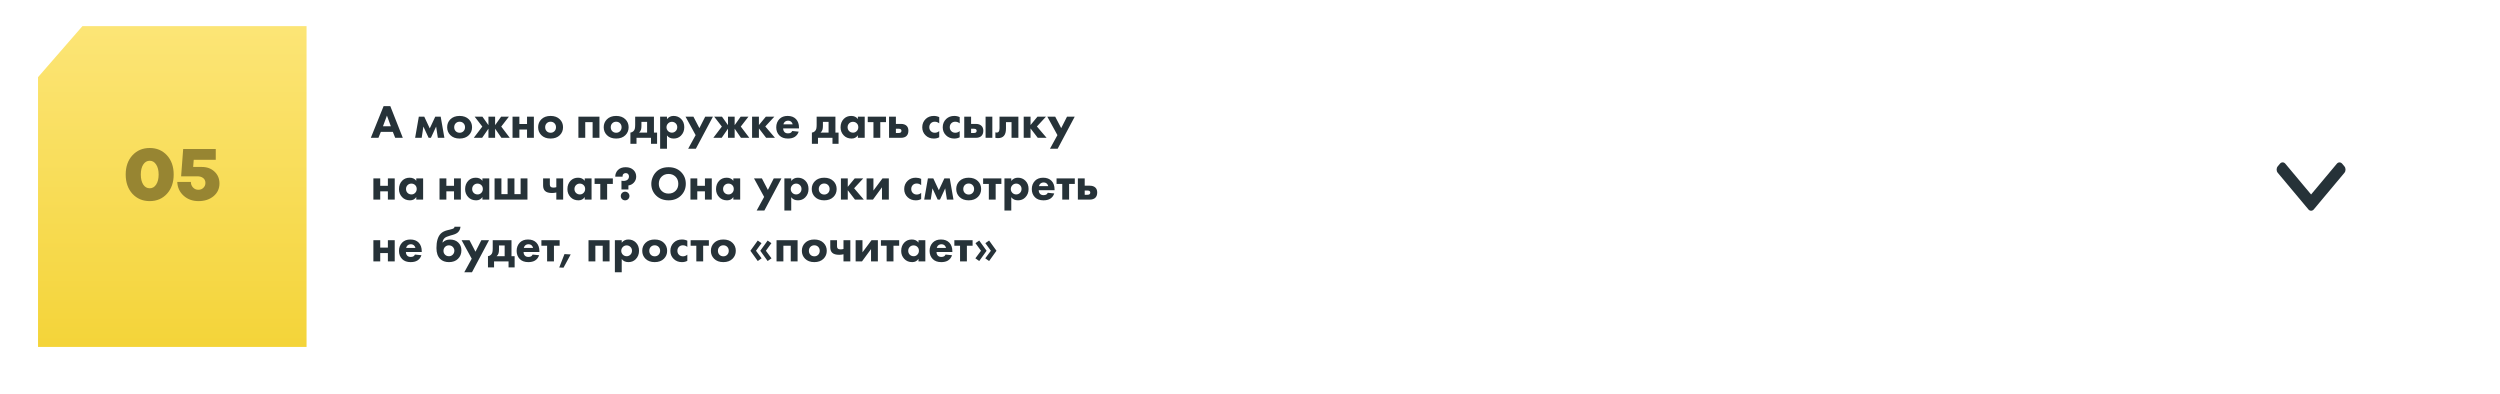 <?xml version="1.0" encoding="UTF-8"?> <svg xmlns="http://www.w3.org/2000/svg" width="1052" height="166" viewBox="0 0 1052 166" fill="none"> <g filter="url(#filter0_d)"> <rect x="16" y="12.195" width="1020" height="133.805" fill="white"></rect> </g> <path d="M166.3 58L165.3 55.48H160.26L159.24 58H156.04L161.42 44.66H164.24L169.5 58H166.3ZM161.16 53.12H164.46L162.82 48.64L161.16 53.12ZM174.683 58L176.243 49.08H178.523L180.843 54.04L183.163 49.08H185.443L187.003 58H184.243L183.523 53.26L181.323 58H180.363L178.163 53.26L177.443 58H174.683ZM197.304 50.22C198.198 51.113 198.644 52.22 198.644 53.54C198.644 54.86 198.198 55.967 197.304 56.86C196.344 57.82 195.044 58.3 193.404 58.3C191.764 58.3 190.464 57.82 189.504 56.86C188.611 55.967 188.164 54.86 188.164 53.54C188.164 52.22 188.611 51.113 189.504 50.22C190.464 49.26 191.764 48.78 193.404 48.78C195.044 48.78 196.344 49.26 197.304 50.22ZM195.024 51.86C194.598 51.433 194.058 51.22 193.404 51.22C192.751 51.22 192.211 51.433 191.784 51.86C191.344 52.3 191.124 52.86 191.124 53.54C191.124 54.22 191.344 54.78 191.784 55.22C192.211 55.647 192.758 55.86 193.424 55.86C194.064 55.86 194.598 55.647 195.024 55.22C195.464 54.78 195.684 54.22 195.684 53.54C195.684 52.86 195.464 52.3 195.024 51.86ZM205.54 49.08H208.34V52.66L210.88 49.08H214.16L210.92 53.26L214.52 58H211L208.34 54.14V58H205.54V54.14L202.88 58H199.36L202.96 53.26L199.72 49.08H203L205.54 52.66V49.08ZM215.675 58V49.08H218.555V52.18H221.775V49.08H224.655V58H221.775V54.5H218.555V58H215.675ZM235.586 50.22C236.479 51.113 236.926 52.22 236.926 53.54C236.926 54.86 236.479 55.967 235.586 56.86C234.626 57.82 233.326 58.3 231.686 58.3C230.046 58.3 228.746 57.82 227.786 56.86C226.892 55.967 226.446 54.86 226.446 53.54C226.446 52.22 226.892 51.113 227.786 50.22C228.746 49.26 230.046 48.78 231.686 48.78C233.326 48.78 234.626 49.26 235.586 50.22ZM233.306 51.86C232.879 51.433 232.339 51.22 231.686 51.22C231.032 51.22 230.492 51.433 230.066 51.86C229.626 52.3 229.406 52.86 229.406 53.54C229.406 54.22 229.626 54.78 230.066 55.22C230.492 55.647 231.039 55.86 231.706 55.86C232.346 55.86 232.879 55.647 233.306 55.22C233.746 54.78 233.966 54.22 233.966 53.54C233.966 52.86 233.746 52.3 233.306 51.86ZM243.39 58V49.08H252.25V58H249.37V51.4H246.27V58H243.39ZM263.183 50.22C264.077 51.113 264.523 52.22 264.523 53.54C264.523 54.86 264.077 55.967 263.183 56.86C262.223 57.82 260.923 58.3 259.283 58.3C257.643 58.3 256.343 57.82 255.383 56.86C254.49 55.967 254.043 54.86 254.043 53.54C254.043 52.22 254.49 51.113 255.383 50.22C256.343 49.26 257.643 48.78 259.283 48.78C260.923 48.78 262.223 49.26 263.183 50.22ZM260.903 51.86C260.477 51.433 259.937 51.22 259.283 51.22C258.63 51.22 258.09 51.433 257.663 51.86C257.223 52.3 257.003 52.86 257.003 53.54C257.003 54.22 257.223 54.78 257.663 55.22C258.09 55.647 258.637 55.86 259.303 55.86C259.943 55.86 260.477 55.647 260.903 55.22C261.343 54.78 261.563 54.22 261.563 53.54C261.563 52.86 261.343 52.3 260.903 51.86ZM267.279 49.08H275.179V55.8H276.499V60.52H273.939V58H267.839V60.52H265.279V55.8C265.746 55.747 266.153 55.56 266.499 55.24C266.833 54.933 267.046 54.567 267.139 54.14C267.233 53.713 267.279 53.18 267.279 52.54V49.08ZM272.299 55.8V51.28H269.919V52.98C269.919 53.633 269.853 54.18 269.719 54.62C269.586 55.047 269.319 55.44 268.919 55.8H272.299ZM280.664 56.98V62.58H277.784V49.08H280.664V50.14C281.357 49.233 282.284 48.78 283.444 48.78C284.711 48.78 285.764 49.2 286.604 50.04C287.497 50.933 287.944 52.093 287.944 53.52C287.944 54.96 287.471 56.153 286.524 57.1C285.724 57.9 284.717 58.3 283.504 58.3C282.237 58.3 281.291 57.86 280.664 56.98ZM282.744 51.26C282.117 51.26 281.584 51.48 281.144 51.92C280.691 52.373 280.464 52.92 280.464 53.56C280.464 54.16 280.677 54.687 281.104 55.14C281.557 55.593 282.104 55.82 282.744 55.82C283.331 55.82 283.844 55.613 284.284 55.2C284.751 54.76 284.984 54.193 284.984 53.5C284.984 52.847 284.757 52.307 284.304 51.88C283.864 51.467 283.344 51.26 282.744 51.26ZM289.582 62.58L292.722 56.86L288.462 49.08H291.782L294.302 53.92L296.762 49.08H300.002L292.822 62.58H289.582ZM306.341 49.08H309.141V52.66L311.681 49.08H314.961L311.721 53.26L315.321 58H311.801L309.141 54.14V58H306.341V54.14L303.681 58H300.161L303.761 53.26L300.521 49.08H303.801L306.341 52.66V49.08ZM316.475 58V49.08H319.355V52.62L322.275 49.08H325.855L322.035 53.22L326.115 58H322.395L319.355 54.04V58H316.475ZM329.661 52.32H333.561C333.454 51.893 333.261 51.547 332.981 51.28C332.621 50.947 332.168 50.78 331.621 50.78C331.034 50.78 330.548 50.973 330.161 51.36C329.894 51.64 329.728 51.96 329.661 52.32ZM336.221 53.74V54.04H329.561C329.561 54.653 329.741 55.16 330.101 55.56C330.448 55.933 330.941 56.12 331.581 56.12C332.061 56.12 332.448 56.033 332.741 55.86C332.968 55.74 333.174 55.493 333.361 55.12L336.081 55.4C335.774 56.373 335.201 57.12 334.361 57.64C333.628 58.08 332.688 58.3 331.541 58.3C330.021 58.3 328.834 57.873 327.981 57.02C327.088 56.127 326.641 54.98 326.641 53.58C326.641 52.167 327.094 50.993 328.001 50.06C328.854 49.207 329.994 48.78 331.421 48.78C332.928 48.78 334.108 49.227 334.961 50.12C335.801 51.013 336.221 52.22 336.221 53.74ZM343.646 49.08H351.546V55.8H352.866V60.52H350.306V58H344.206V60.52H341.646V55.8C342.113 55.747 342.52 55.56 342.866 55.24C343.2 54.933 343.413 54.567 343.506 54.14C343.6 53.713 343.646 53.18 343.646 52.54V49.08ZM348.666 55.8V51.28H346.286V52.98C346.286 53.633 346.22 54.18 346.086 54.62C345.953 55.047 345.686 55.44 345.286 55.8H348.666ZM360.991 50.08V49.08H363.871V58H360.991V56.92C360.391 57.84 359.511 58.3 358.351 58.3C356.978 58.3 355.865 57.847 355.011 56.94C354.145 56.02 353.711 54.907 353.711 53.6C353.711 52.12 354.171 50.92 355.091 50C355.905 49.187 356.938 48.78 358.191 48.78C359.418 48.78 360.351 49.213 360.991 50.08ZM358.911 51.26C358.285 51.26 357.758 51.473 357.331 51.9C356.891 52.34 356.671 52.88 356.671 53.52C356.671 54.16 356.871 54.693 357.271 55.12C357.711 55.587 358.278 55.82 358.971 55.82C359.558 55.82 360.058 55.613 360.471 55.2C360.938 54.76 361.171 54.2 361.171 53.52C361.171 52.84 360.951 52.293 360.511 51.88C360.085 51.467 359.551 51.26 358.911 51.26ZM372.824 51.4H370.424V58H367.544V51.4H365.144V49.08H372.824V51.4ZM376.992 52.14H379.112C380.166 52.14 380.972 52.42 381.532 52.98C382.012 53.46 382.252 54.133 382.252 55C382.252 55.96 381.986 56.7 381.452 57.22C380.919 57.74 380.099 58 378.992 58H374.112V49.08H376.992V52.14ZM376.992 55.96H378.172C378.586 55.96 378.879 55.88 379.052 55.72C379.239 55.56 379.332 55.333 379.332 55.04C379.332 54.76 379.239 54.547 379.052 54.4C378.866 54.253 378.579 54.18 378.192 54.18H376.992V55.96ZM395.226 49.28V51.9C394.68 51.447 394.053 51.22 393.346 51.22C392.68 51.22 392.133 51.433 391.706 51.86C391.266 52.3 391.046 52.86 391.046 53.54C391.046 54.18 391.246 54.713 391.646 55.14C392.086 55.62 392.666 55.86 393.386 55.86C394.066 55.86 394.68 55.627 395.226 55.16V57.76C394.573 58.12 393.813 58.3 392.946 58.3C391.56 58.3 390.406 57.853 389.486 56.96C388.553 56.053 388.086 54.92 388.086 53.56C388.086 52.147 388.58 50.973 389.566 50.04C390.46 49.2 391.593 48.78 392.966 48.78C393.766 48.78 394.52 48.947 395.226 49.28ZM403.84 49.28V51.9C403.293 51.447 402.666 51.22 401.96 51.22C401.293 51.22 400.746 51.433 400.32 51.86C399.88 52.3 399.66 52.86 399.66 53.54C399.66 54.18 399.86 54.713 400.26 55.14C400.7 55.62 401.28 55.86 402 55.86C402.68 55.86 403.293 55.627 403.84 55.16V57.76C403.186 58.12 402.426 58.3 401.56 58.3C400.173 58.3 399.02 57.853 398.1 56.96C397.166 56.053 396.7 54.92 396.7 53.56C396.7 52.147 397.193 50.973 398.18 50.04C399.073 49.2 400.206 48.78 401.58 48.78C402.38 48.78 403.133 48.947 403.84 49.28ZM414.733 49.08H417.573V58H414.733V49.08ZM408.633 52.14H410.613C411.666 52.14 412.473 52.42 413.033 52.98C413.526 53.473 413.773 54.153 413.773 55.02C413.773 55.967 413.506 56.7 412.973 57.22C412.439 57.74 411.619 58 410.513 58H405.753V49.08H408.633V52.14ZM408.633 55.96H409.813C410.226 55.96 410.519 55.88 410.693 55.72C410.879 55.56 410.973 55.333 410.973 55.04C410.973 54.76 410.879 54.547 410.693 54.4C410.506 54.253 410.219 54.18 409.833 54.18H408.633V55.96ZM428.535 49.08V58H425.655V51.4H423.315V54.14C423.315 55.5 423.022 56.513 422.435 57.18C421.862 57.807 421.042 58.12 419.975 58.12C419.589 58.12 419.215 58.073 418.855 57.98V55.7C419.469 55.873 419.929 55.787 420.235 55.44C420.475 55.12 420.595 54.647 420.595 54.02V49.08H428.535ZM430.772 58V49.08H433.652V52.62L436.572 49.08H440.152L436.332 53.22L440.412 58H436.692L433.652 54.04V58H430.772ZM441.828 62.58L444.968 56.86L440.708 49.08H444.028L446.548 53.92L449.008 49.08H452.248L445.068 62.58H441.828ZM157.12 84V75.08H160V78.18H163.22V75.08H166.1V84H163.22V80.5H160V84H157.12ZM175.171 76.08V75.08H178.051V84H175.171V82.92C174.571 83.84 173.691 84.3 172.531 84.3C171.158 84.3 170.044 83.847 169.191 82.94C168.324 82.02 167.891 80.907 167.891 79.6C167.891 78.12 168.351 76.92 169.271 76C170.084 75.187 171.118 74.78 172.371 74.78C173.598 74.78 174.531 75.213 175.171 76.08ZM173.091 77.26C172.464 77.26 171.938 77.473 171.511 77.9C171.071 78.34 170.851 78.88 170.851 79.52C170.851 80.16 171.051 80.693 171.451 81.12C171.891 81.587 172.458 81.82 173.151 81.82C173.738 81.82 174.238 81.613 174.651 81.2C175.118 80.76 175.351 80.2 175.351 79.52C175.351 78.84 175.131 78.293 174.691 77.88C174.264 77.467 173.731 77.26 173.091 77.26ZM184.952 84V75.08H187.832V78.18H191.052V75.08H193.932V84H191.052V80.5H187.832V84H184.952ZM203.003 76.08V75.08H205.883V84H203.003V82.92C202.403 83.84 201.523 84.3 200.363 84.3C198.99 84.3 197.876 83.847 197.023 82.94C196.156 82.02 195.723 80.907 195.723 79.6C195.723 78.12 196.183 76.92 197.103 76C197.916 75.187 198.95 74.78 200.203 74.78C201.43 74.78 202.363 75.213 203.003 76.08ZM200.923 77.26C200.296 77.26 199.77 77.473 199.343 77.9C198.903 78.34 198.683 78.88 198.683 79.52C198.683 80.16 198.883 80.693 199.283 81.12C199.723 81.587 200.29 81.82 200.983 81.82C201.57 81.82 202.07 81.613 202.483 81.2C202.95 80.76 203.183 80.2 203.183 79.52C203.183 78.84 202.963 78.293 202.523 77.88C202.096 77.467 201.563 77.26 200.923 77.26ZM208.116 84V75.08H210.996V81.68H213.596V75.08H216.476V81.68H219.076V75.08H221.956V84H208.116ZM234.098 84V81C233.512 81.147 232.912 81.22 232.298 81.22C230.938 81.22 229.958 80.933 229.358 80.36C228.812 79.84 228.538 79.073 228.538 78.06V75.08H231.378V77.66C231.378 78.1 231.498 78.427 231.738 78.64C231.965 78.84 232.352 78.94 232.898 78.94C233.352 78.94 233.752 78.88 234.098 78.76V75.08H236.978V84H234.098ZM246.05 76.08V75.08H248.93V84H246.05V82.92C245.45 83.84 244.57 84.3 243.41 84.3C242.037 84.3 240.923 83.847 240.07 82.94C239.203 82.02 238.77 80.907 238.77 79.6C238.77 78.12 239.23 76.92 240.15 76C240.963 75.187 241.997 74.78 243.25 74.78C244.477 74.78 245.41 75.213 246.05 76.08ZM243.97 77.26C243.343 77.26 242.817 77.473 242.39 77.9C241.95 78.34 241.73 78.88 241.73 79.52C241.73 80.16 241.93 80.693 242.33 81.12C242.77 81.587 243.337 81.82 244.03 81.82C244.617 81.82 245.117 81.613 245.53 81.2C245.997 80.76 246.23 80.2 246.23 79.52C246.23 78.84 246.01 78.293 245.57 77.88C245.143 77.467 244.61 77.26 243.97 77.26ZM257.883 77.4H255.483V84H252.603V77.4H250.203V75.08H257.883V77.4ZM264.431 79.72H261.511V76.04C261.937 76.147 262.397 76.167 262.891 76.1C263.384 76.033 263.777 75.873 264.071 75.62C264.471 75.26 264.671 74.8 264.671 74.24C264.671 73.84 264.544 73.5 264.291 73.22C264.051 72.967 263.731 72.84 263.331 72.84C262.904 72.84 262.564 72.967 262.311 73.22C262.057 73.487 261.944 73.86 261.971 74.34H258.891C258.904 73.247 259.271 72.327 259.991 71.58C260.777 70.767 261.877 70.36 263.291 70.36C264.664 70.36 265.764 70.76 266.591 71.56C267.337 72.293 267.711 73.213 267.711 74.32C267.711 75.293 267.377 76.14 266.711 76.86C266.111 77.513 265.351 77.907 264.431 78.04V79.72ZM261.751 83.78C261.404 83.42 261.231 82.987 261.231 82.48C261.231 81.973 261.404 81.547 261.751 81.2C262.111 80.84 262.544 80.66 263.051 80.66C263.557 80.66 263.984 80.84 264.331 81.2C264.691 81.547 264.871 81.973 264.871 82.48C264.871 82.987 264.691 83.42 264.331 83.78C263.984 84.127 263.557 84.3 263.051 84.3C262.544 84.3 262.111 84.127 261.751 83.78ZM281.347 70.36C283.453 70.36 285.173 71.007 286.507 72.3C287.893 73.647 288.587 75.327 288.587 77.34C288.587 79.327 287.893 80.993 286.507 82.34C285.16 83.647 283.44 84.3 281.347 84.3C279.24 84.3 277.507 83.647 276.147 82.34C275.493 81.727 274.98 80.993 274.607 80.14C274.247 79.273 274.067 78.353 274.067 77.38C274.067 76.447 274.253 75.527 274.627 74.62C275.013 73.7 275.513 72.933 276.127 72.32C277.433 71.013 279.173 70.36 281.347 70.36ZM281.327 73.2C280.14 73.2 279.167 73.58 278.407 74.34C277.62 75.1 277.227 76.107 277.227 77.36C277.227 78.56 277.633 79.56 278.447 80.36C279.22 81.093 280.173 81.46 281.307 81.46C282.52 81.46 283.507 81.08 284.267 80.32C285.04 79.573 285.427 78.58 285.427 77.34C285.427 76.113 285.04 75.113 284.267 74.34C283.48 73.58 282.5 73.2 281.327 73.2ZM290.538 84V75.08H293.418V78.18H296.638V75.08H299.518V84H296.638V80.5H293.418V84H290.538ZM308.589 76.08V75.08H311.469V84H308.589V82.92C307.989 83.84 307.109 84.3 305.949 84.3C304.576 84.3 303.462 83.847 302.609 82.94C301.742 82.02 301.309 80.907 301.309 79.6C301.309 78.12 301.769 76.92 302.689 76C303.502 75.187 304.536 74.78 305.789 74.78C307.016 74.78 307.949 75.213 308.589 76.08ZM306.509 77.26C305.882 77.26 305.356 77.473 304.929 77.9C304.489 78.34 304.269 78.88 304.269 79.52C304.269 80.16 304.469 80.693 304.869 81.12C305.309 81.587 305.876 81.82 306.569 81.82C307.156 81.82 307.656 81.613 308.069 81.2C308.536 80.76 308.769 80.2 308.769 79.52C308.769 78.84 308.549 78.293 308.109 77.88C307.682 77.467 307.149 77.26 306.509 77.26ZM318.41 88.58L321.55 82.86L317.29 75.08H320.61L323.13 79.92L325.59 75.08H328.83L321.65 88.58H318.41ZM332.949 82.98V88.58H330.069V75.08H332.949V76.14C333.643 75.233 334.569 74.78 335.729 74.78C336.996 74.78 338.049 75.2 338.889 76.04C339.783 76.933 340.229 78.093 340.229 79.52C340.229 80.96 339.756 82.153 338.809 83.1C338.009 83.9 337.003 84.3 335.789 84.3C334.523 84.3 333.576 83.86 332.949 82.98ZM335.029 77.26C334.403 77.26 333.869 77.48 333.429 77.92C332.976 78.373 332.749 78.92 332.749 79.56C332.749 80.16 332.963 80.687 333.389 81.14C333.843 81.593 334.389 81.82 335.029 81.82C335.616 81.82 336.129 81.613 336.569 81.2C337.036 80.76 337.269 80.193 337.269 79.5C337.269 78.847 337.043 78.307 336.589 77.88C336.149 77.467 335.629 77.26 335.029 77.26ZM350.722 76.22C351.616 77.113 352.062 78.22 352.062 79.54C352.062 80.86 351.616 81.967 350.722 82.86C349.762 83.82 348.462 84.3 346.822 84.3C345.182 84.3 343.882 83.82 342.922 82.86C342.029 81.967 341.582 80.86 341.582 79.54C341.582 78.22 342.029 77.113 342.922 76.22C343.882 75.26 345.182 74.78 346.822 74.78C348.462 74.78 349.762 75.26 350.722 76.22ZM348.442 77.86C348.016 77.433 347.476 77.22 346.822 77.22C346.169 77.22 345.629 77.433 345.202 77.86C344.762 78.3 344.542 78.86 344.542 79.54C344.542 80.22 344.762 80.78 345.202 81.22C345.629 81.647 346.176 81.86 346.842 81.86C347.482 81.86 348.016 81.647 348.442 81.22C348.882 80.78 349.102 80.22 349.102 79.54C349.102 78.86 348.882 78.3 348.442 77.86ZM353.858 84V75.08H356.738V78.62L359.658 75.08H363.238L359.418 79.22L363.498 84H359.778L356.738 80.04V84H353.858ZM364.659 75.08H367.539V80.18L371.339 75.08H374.019V84H371.139V78.82L367.339 84H364.659V75.08ZM387.629 75.28V77.9C387.082 77.447 386.455 77.22 385.749 77.22C385.082 77.22 384.535 77.433 384.109 77.86C383.669 78.3 383.449 78.86 383.449 79.54C383.449 80.18 383.649 80.713 384.049 81.14C384.489 81.62 385.069 81.86 385.789 81.86C386.469 81.86 387.082 81.627 387.629 81.16V83.76C386.975 84.12 386.215 84.3 385.349 84.3C383.962 84.3 382.809 83.853 381.889 82.96C380.955 82.053 380.489 80.92 380.489 79.56C380.489 78.147 380.982 76.973 381.969 76.04C382.862 75.2 383.995 74.78 385.369 74.78C386.169 74.78 386.922 74.947 387.629 75.28ZM388.902 84L390.462 75.08H392.742L395.062 80.04L397.382 75.08H399.662L401.222 84H398.462L397.742 79.26L395.542 84H394.582L392.382 79.26L391.662 84H388.902ZM411.523 76.22C412.416 77.113 412.863 78.22 412.863 79.54C412.863 80.86 412.416 81.967 411.523 82.86C410.563 83.82 409.263 84.3 407.623 84.3C405.983 84.3 404.683 83.82 403.723 82.86C402.83 81.967 402.383 80.86 402.383 79.54C402.383 78.22 402.83 77.113 403.723 76.22C404.683 75.26 405.983 74.78 407.623 74.78C409.263 74.78 410.563 75.26 411.523 76.22ZM409.243 77.86C408.816 77.433 408.276 77.22 407.623 77.22C406.97 77.22 406.43 77.433 406.003 77.86C405.563 78.3 405.343 78.86 405.343 79.54C405.343 80.22 405.563 80.78 406.003 81.22C406.43 81.647 406.976 81.86 407.643 81.86C408.283 81.86 408.816 81.647 409.243 81.22C409.683 80.78 409.903 80.22 409.903 79.54C409.903 78.86 409.683 78.3 409.243 77.86ZM421.379 77.4H418.979V84H416.099V77.4H413.699V75.08H421.379V77.4ZM425.547 82.98V88.58H422.667V75.08H425.547V76.14C426.24 75.233 427.167 74.78 428.327 74.78C429.594 74.78 430.647 75.2 431.487 76.04C432.38 76.933 432.827 78.093 432.827 79.52C432.827 80.96 432.354 82.153 431.407 83.1C430.607 83.9 429.6 84.3 428.387 84.3C427.12 84.3 426.174 83.86 425.547 82.98ZM427.627 77.26C427 77.26 426.467 77.48 426.027 77.92C425.574 78.373 425.347 78.92 425.347 79.56C425.347 80.16 425.56 80.687 425.987 81.14C426.44 81.593 426.987 81.82 427.627 81.82C428.214 81.82 428.727 81.613 429.167 81.2C429.634 80.76 429.867 80.193 429.867 79.5C429.867 78.847 429.64 78.307 429.187 77.88C428.747 77.467 428.227 77.26 427.627 77.26ZM437.2 78.32H441.1C440.993 77.893 440.8 77.547 440.52 77.28C440.16 76.947 439.707 76.78 439.16 76.78C438.573 76.78 438.087 76.973 437.7 77.36C437.433 77.64 437.267 77.96 437.2 78.32ZM443.76 79.74V80.04H437.1C437.1 80.653 437.28 81.16 437.64 81.56C437.987 81.933 438.48 82.12 439.12 82.12C439.6 82.12 439.987 82.033 440.28 81.86C440.507 81.74 440.713 81.493 440.9 81.12L443.62 81.4C443.313 82.373 442.74 83.12 441.9 83.64C441.167 84.08 440.227 84.3 439.08 84.3C437.56 84.3 436.373 83.873 435.52 83.02C434.627 82.127 434.18 80.98 434.18 79.58C434.18 78.167 434.633 76.993 435.54 76.06C436.393 75.207 437.533 74.78 438.96 74.78C440.467 74.78 441.647 75.227 442.5 76.12C443.34 77.013 443.76 78.22 443.76 79.74ZM452.278 77.4H449.878V84H446.998V77.4H444.598V75.08H452.278V77.4ZM456.445 78.14H458.565C459.619 78.14 460.425 78.42 460.985 78.98C461.465 79.46 461.705 80.133 461.705 81C461.705 81.96 461.439 82.7 460.905 83.22C460.372 83.74 459.552 84 458.445 84H453.565V75.08H456.445V78.14ZM456.445 81.96H457.625C458.039 81.96 458.332 81.88 458.505 81.72C458.692 81.56 458.785 81.333 458.785 81.04C458.785 80.76 458.692 80.547 458.505 80.4C458.319 80.253 458.032 80.18 457.645 80.18H456.445V81.96ZM157.12 110V101.08H160V104.18H163.22V101.08H166.1V110H163.22V106.5H160V110H157.12ZM170.911 104.32H174.811C174.704 103.893 174.511 103.547 174.231 103.28C173.871 102.947 173.418 102.78 172.871 102.78C172.284 102.78 171.798 102.973 171.411 103.36C171.144 103.64 170.978 103.96 170.911 104.32ZM177.471 105.74V106.04H170.811C170.811 106.653 170.991 107.16 171.351 107.56C171.698 107.933 172.191 108.12 172.831 108.12C173.311 108.12 173.698 108.033 173.991 107.86C174.218 107.74 174.424 107.493 174.611 107.12L177.331 107.4C177.024 108.373 176.451 109.12 175.611 109.64C174.878 110.08 173.938 110.3 172.791 110.3C171.271 110.3 170.084 109.873 169.231 109.02C168.338 108.127 167.891 106.98 167.891 105.58C167.891 104.167 168.344 102.993 169.251 102.06C170.104 101.207 171.244 100.78 172.671 100.78C174.178 100.78 175.358 101.227 176.211 102.12C177.051 103.013 177.471 104.22 177.471 105.74ZM191.256 95.4H193.776C193.683 96.373 193.33 97.153 192.716 97.74C192.276 98.18 191.556 98.54 190.556 98.82L189.556 99.1C188.33 99.447 187.523 99.793 187.136 100.14C186.603 100.633 186.296 101.26 186.216 102.02H186.316C187.063 101.207 188.083 100.8 189.376 100.8C190.816 100.8 191.97 101.22 192.836 102.06C193.716 102.913 194.156 104.007 194.156 105.34C194.156 106.793 193.676 107.987 192.716 108.92C191.783 109.84 190.516 110.3 188.916 110.3C187.383 110.3 186.156 109.86 185.236 108.98C184.183 107.94 183.656 106.407 183.656 104.38C183.656 101.62 184.243 99.613 185.416 98.36C186.11 97.627 187.176 97.1 188.616 96.78L189.156 96.66C190.196 96.433 190.823 96.2 191.036 95.96C191.183 95.8 191.256 95.613 191.256 95.4ZM188.896 103.24C188.256 103.24 187.723 103.453 187.296 103.88C186.843 104.333 186.616 104.893 186.616 105.56C186.616 106.2 186.836 106.74 187.276 107.18C187.703 107.607 188.256 107.82 188.936 107.82C189.51 107.82 190.01 107.627 190.436 107.24C190.943 106.773 191.196 106.187 191.196 105.48C191.196 104.893 190.976 104.367 190.536 103.9C190.096 103.46 189.55 103.24 188.896 103.24ZM195.363 114.58L198.503 108.86L194.243 101.08H197.563L200.083 105.92L202.543 101.08H205.783L198.603 114.58H195.363ZM207.338 101.08H215.238V107.8H216.558V112.52H213.998V110H207.898V112.52H205.338V107.8C205.804 107.747 206.211 107.56 206.558 107.24C206.891 106.933 207.104 106.567 207.198 106.14C207.291 105.713 207.338 105.18 207.338 104.54V101.08ZM212.358 107.8V103.28H209.978V104.98C209.978 105.633 209.911 106.18 209.778 106.62C209.644 107.047 209.378 107.44 208.978 107.8H212.358ZM220.423 104.32H224.323C224.216 103.893 224.023 103.547 223.743 103.28C223.383 102.947 222.929 102.78 222.383 102.78C221.796 102.78 221.309 102.973 220.923 103.36C220.656 103.64 220.489 103.96 220.423 104.32ZM226.983 105.74V106.04H220.323C220.323 106.653 220.503 107.16 220.863 107.56C221.209 107.933 221.703 108.12 222.343 108.12C222.823 108.12 223.209 108.033 223.503 107.86C223.729 107.74 223.936 107.493 224.123 107.12L226.843 107.4C226.536 108.373 225.963 109.12 225.123 109.64C224.389 110.08 223.449 110.3 222.303 110.3C220.783 110.3 219.596 109.873 218.743 109.02C217.849 108.127 217.403 106.98 217.403 105.58C217.403 104.167 217.856 102.993 218.763 102.06C219.616 101.207 220.756 100.78 222.183 100.78C223.689 100.78 224.869 101.227 225.723 102.12C226.563 103.013 226.983 104.22 226.983 105.74ZM235.5 103.4H233.1V110H230.22V103.4H227.82V101.08H235.5V103.4ZM235.328 112.56L237.528 106.92L240.148 107.06L237.128 112.64L235.328 112.56ZM247.647 110V101.08H256.507V110H253.627V103.4H250.527V110H247.647ZM261.621 108.98V114.58H258.741V101.08H261.621V102.14C262.314 101.233 263.241 100.78 264.401 100.78C265.668 100.78 266.721 101.2 267.561 102.04C268.454 102.933 268.901 104.093 268.901 105.52C268.901 106.96 268.428 108.153 267.481 109.1C266.681 109.9 265.674 110.3 264.461 110.3C263.194 110.3 262.248 109.86 261.621 108.98ZM263.701 103.26C263.074 103.26 262.541 103.48 262.101 103.92C261.648 104.373 261.421 104.92 261.421 105.56C261.421 106.16 261.634 106.687 262.061 107.14C262.514 107.593 263.061 107.82 263.701 107.82C264.288 107.82 264.801 107.613 265.241 107.2C265.708 106.76 265.941 106.193 265.941 105.5C265.941 104.847 265.714 104.307 265.261 103.88C264.821 103.467 264.301 103.26 263.701 103.26ZM279.394 102.22C280.288 103.113 280.734 104.22 280.734 105.54C280.734 106.86 280.288 107.967 279.394 108.86C278.434 109.82 277.134 110.3 275.494 110.3C273.854 110.3 272.554 109.82 271.594 108.86C270.701 107.967 270.254 106.86 270.254 105.54C270.254 104.22 270.701 103.113 271.594 102.22C272.554 101.26 273.854 100.78 275.494 100.78C277.134 100.78 278.434 101.26 279.394 102.22ZM277.114 103.86C276.688 103.433 276.148 103.22 275.494 103.22C274.841 103.22 274.301 103.433 273.874 103.86C273.434 104.3 273.214 104.86 273.214 105.54C273.214 106.22 273.434 106.78 273.874 107.22C274.301 107.647 274.848 107.86 275.514 107.86C276.154 107.86 276.688 107.647 277.114 107.22C277.554 106.78 277.774 106.22 277.774 105.54C277.774 104.86 277.554 104.3 277.114 103.86ZM289.23 101.28V103.9C288.683 103.447 288.057 103.22 287.35 103.22C286.683 103.22 286.137 103.433 285.71 103.86C285.27 104.3 285.05 104.86 285.05 105.54C285.05 106.18 285.25 106.713 285.65 107.14C286.09 107.62 286.67 107.86 287.39 107.86C288.07 107.86 288.683 107.627 289.23 107.16V109.76C288.577 110.12 287.817 110.3 286.95 110.3C285.563 110.3 284.41 109.853 283.49 108.96C282.557 108.053 282.09 106.92 282.09 105.56C282.09 104.147 282.583 102.973 283.57 102.04C284.463 101.2 285.597 100.78 286.97 100.78C287.77 100.78 288.523 100.947 289.23 101.28ZM298.293 103.4H295.893V110H293.013V103.4H290.613V101.08H298.293V103.4ZM308.281 102.22C309.174 103.113 309.621 104.22 309.621 105.54C309.621 106.86 309.174 107.967 308.281 108.86C307.321 109.82 306.021 110.3 304.381 110.3C302.741 110.3 301.441 109.82 300.481 108.86C299.588 107.967 299.141 106.86 299.141 105.54C299.141 104.22 299.588 103.113 300.481 102.22C301.441 101.26 302.741 100.78 304.381 100.78C306.021 100.78 307.321 101.26 308.281 102.22ZM306.001 103.86C305.574 103.433 305.034 103.22 304.381 103.22C303.728 103.22 303.188 103.433 302.761 103.86C302.321 104.3 302.101 104.86 302.101 105.54C302.101 106.22 302.321 106.78 302.761 107.22C303.188 107.647 303.734 107.86 304.401 107.86C305.041 107.86 305.574 107.647 306.001 107.22C306.441 106.78 306.661 106.22 306.661 105.54C306.661 104.86 306.441 104.3 306.001 103.86ZM318.125 105.52L320.485 108.7L318.865 109.84L315.765 105.52L318.865 101.22L320.445 102.32L318.125 105.52ZM322.285 105.52L324.645 108.7L323.025 109.84L319.925 105.52L323.025 101.22L324.605 102.32L322.285 105.52ZM326.768 110V101.08H335.628V110H332.748V103.4H329.648V110H326.768ZM346.562 102.22C347.456 103.113 347.902 104.22 347.902 105.54C347.902 106.86 347.456 107.967 346.562 108.86C345.602 109.82 344.302 110.3 342.662 110.3C341.022 110.3 339.722 109.82 338.762 108.86C337.869 107.967 337.422 106.86 337.422 105.54C337.422 104.22 337.869 103.113 338.762 102.22C339.722 101.26 341.022 100.78 342.662 100.78C344.302 100.78 345.602 101.26 346.562 102.22ZM344.282 103.86C343.856 103.433 343.316 103.22 342.662 103.22C342.009 103.22 341.469 103.433 341.042 103.86C340.602 104.3 340.382 104.86 340.382 105.54C340.382 106.22 340.602 106.78 341.042 107.22C341.469 107.647 342.016 107.86 342.682 107.86C343.322 107.86 343.856 107.647 344.282 107.22C344.722 106.78 344.942 106.22 344.942 105.54C344.942 104.86 344.722 104.3 344.282 103.86ZM354.938 110V107C354.351 107.147 353.751 107.22 353.138 107.22C351.778 107.22 350.798 106.933 350.198 106.36C349.651 105.84 349.378 105.073 349.378 104.06V101.08H352.218V103.66C352.218 104.1 352.338 104.427 352.578 104.64C352.805 104.84 353.191 104.94 353.738 104.94C354.191 104.94 354.591 104.88 354.938 104.76V101.08H357.818V110H354.938ZM360.05 101.08H362.93V106.18L366.73 101.08H369.41V110H366.53V104.82L362.73 110H360.05V101.08ZM378.371 103.4H375.971V110H373.091V103.4H370.691V101.08H378.371V103.4ZM386.499 102.08V101.08H389.379V110H386.499V108.92C385.899 109.84 385.019 110.3 383.859 110.3C382.486 110.3 381.372 109.847 380.519 108.94C379.652 108.02 379.219 106.907 379.219 105.6C379.219 104.12 379.679 102.92 380.599 102C381.412 101.187 382.446 100.78 383.699 100.78C384.926 100.78 385.859 101.213 386.499 102.08ZM384.419 103.26C383.792 103.26 383.266 103.473 382.839 103.9C382.399 104.34 382.179 104.88 382.179 105.52C382.179 106.16 382.379 106.693 382.779 107.12C383.219 107.587 383.786 107.82 384.479 107.82C385.066 107.82 385.566 107.613 385.979 107.2C386.446 106.76 386.679 106.2 386.679 105.52C386.679 104.84 386.459 104.293 386.019 103.88C385.592 103.467 385.059 103.26 384.419 103.26ZM394.192 104.32H398.092C397.986 103.893 397.792 103.547 397.512 103.28C397.152 102.947 396.699 102.78 396.152 102.78C395.566 102.78 395.079 102.973 394.692 103.36C394.426 103.64 394.259 103.96 394.192 104.32ZM400.752 105.74V106.04H394.092C394.092 106.653 394.272 107.16 394.632 107.56C394.979 107.933 395.472 108.12 396.112 108.12C396.592 108.12 396.979 108.033 397.272 107.86C397.499 107.74 397.706 107.493 397.892 107.12L400.612 107.4C400.306 108.373 399.732 109.12 398.892 109.64C398.159 110.08 397.219 110.3 396.072 110.3C394.552 110.3 393.366 109.873 392.512 109.02C391.619 108.127 391.172 106.98 391.172 105.58C391.172 104.167 391.626 102.993 392.532 102.06C393.386 101.207 394.526 100.78 395.952 100.78C397.459 100.78 398.639 101.227 399.492 102.12C400.332 103.013 400.752 104.22 400.752 105.74ZM409.27 103.4H406.87V110H403.99V103.4H401.59V101.08H409.27V103.4ZM412.798 105.52L410.478 102.32L412.058 101.22L415.158 105.52L412.058 109.84L410.438 108.7L412.798 105.52ZM416.958 105.52L414.638 102.32L416.218 101.22L419.318 105.52L416.218 109.84L414.598 108.7L416.958 105.52Z" fill="#263238"></path> <path d="M973.632 88.124L986.537 72.706C986.835 72.349 987 71.873 987 71.366C987 70.858 986.835 70.382 986.537 70.025L985.587 68.89C984.967 68.151 983.961 68.151 983.343 68.89L972.506 81.837L961.657 68.876C961.358 68.519 960.96 68.322 960.535 68.322C960.11 68.322 959.712 68.519 959.413 68.876L958.463 70.011C958.165 70.368 958 70.844 958 71.351C958 71.859 958.165 72.335 958.463 72.692L971.38 88.124C971.68 88.481 972.08 88.678 972.505 88.676C972.932 88.678 973.332 88.481 973.632 88.124Z" fill="#263238"></path> <path d="M129 146V11H34.685L16 32.477V146H129Z" fill="url(#paint0_linear)"></path> <path d="M70.264 81.537C68.384 83.597 65.964 84.627 63.004 84.627C60.044 84.627 57.614 83.597 55.714 81.537C53.834 79.457 52.894 76.757 52.894 73.437C52.894 70.117 53.834 67.427 55.714 65.367C57.614 63.307 60.044 62.277 63.004 62.277C65.964 62.277 68.384 63.307 70.264 65.367C72.144 67.427 73.084 70.117 73.084 73.437C73.084 76.757 72.144 79.457 70.264 81.537ZM63.004 79.227C64.124 79.227 65.024 78.707 65.704 77.667C66.404 76.607 66.754 75.197 66.754 73.437C66.754 71.677 66.404 70.277 65.704 69.237C65.024 68.177 64.124 67.647 63.004 67.647C61.864 67.647 60.954 68.177 60.274 69.237C59.594 70.277 59.254 71.677 59.254 73.437C59.254 75.197 59.594 76.607 60.274 77.667C60.954 78.707 61.864 79.227 63.004 79.227ZM83.532 84.627C81.032 84.627 78.942 83.867 77.262 82.347C75.582 80.827 74.692 78.897 74.592 76.557H80.322C80.322 77.477 80.622 78.257 81.222 78.897C81.822 79.537 82.572 79.857 83.472 79.857C84.332 79.857 85.042 79.577 85.602 79.017C86.162 78.457 86.442 77.777 86.442 76.977C86.442 76.117 86.132 75.437 85.512 74.937C84.892 74.437 84.052 74.187 82.992 74.187H76.212L77.082 62.697H90.792V67.257H81.522L81.282 70.257H84.942C87.122 70.257 88.902 70.917 90.282 72.237C91.662 73.537 92.352 75.197 92.352 77.217C92.352 79.377 91.522 81.157 89.862 82.557C88.202 83.937 86.092 84.627 83.532 84.627Z" fill="#978532"></path> <defs> <filter id="filter0_d" x="0" y="0.195" width="1052" height="165.805" filterUnits="userSpaceOnUse" color-interpolation-filters="sRGB"> <feFlood flood-opacity="0" result="BackgroundImageFix"></feFlood> <feColorMatrix in="SourceAlpha" type="matrix" values="0 0 0 0 0 0 0 0 0 0 0 0 0 0 0 0 0 0 127 0"></feColorMatrix> <feOffset dy="4"></feOffset> <feGaussianBlur stdDeviation="8"></feGaussianBlur> <feColorMatrix type="matrix" values="0 0 0 0 0 0 0 0 0 0 0 0 0 0 0 0 0 0 0.1 0"></feColorMatrix> <feBlend mode="normal" in2="BackgroundImageFix" result="effect1_dropShadow"></feBlend> <feBlend mode="normal" in="SourceGraphic" in2="effect1_dropShadow" result="shape"></feBlend> </filter> <linearGradient id="paint0_linear" x1="72.5" y1="11" x2="72.5" y2="146" gradientUnits="userSpaceOnUse"> <stop stop-color="#FCE576"></stop> <stop offset="1" stop-color="#F4D439"></stop> </linearGradient> </defs> </svg> 